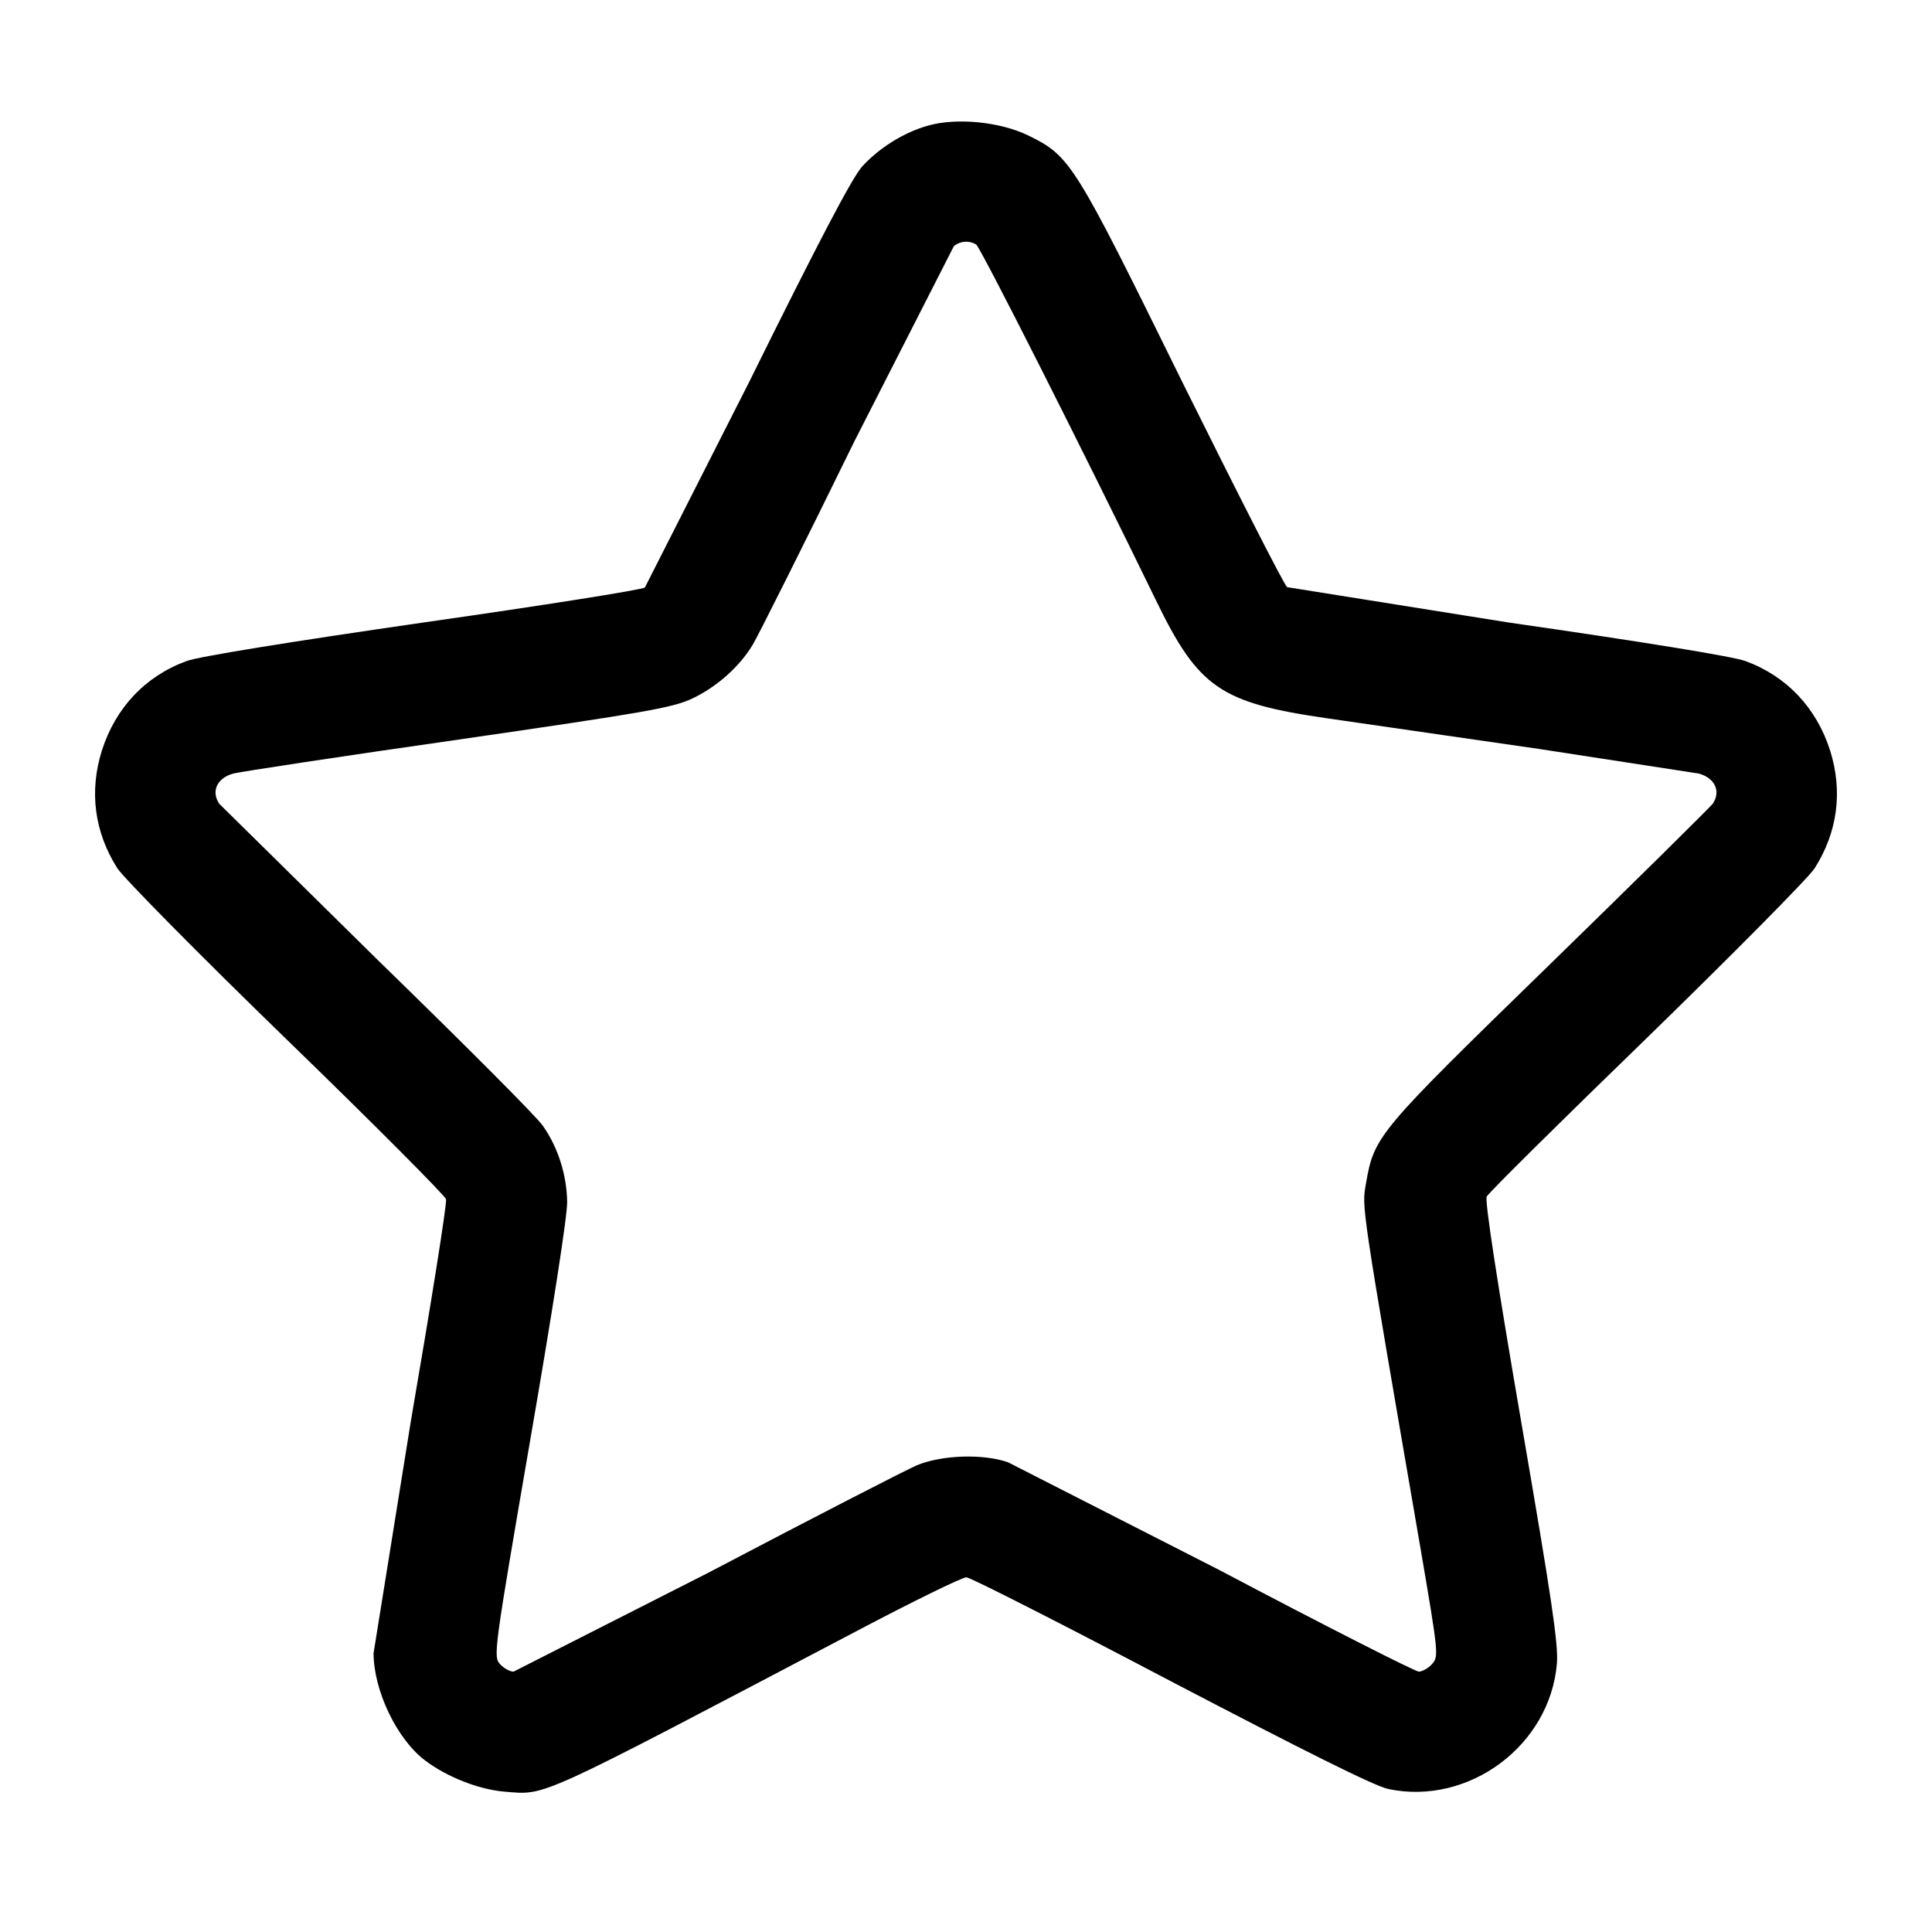 <svg xmlns="http://www.w3.org/2000/svg" width="682.667" height="682.667" viewBox="0 0 512 512" preserveAspectRatio="xMidYMid meet" xmlns:v="https://vecta.io/nano"><path d="M245.9 33.3c-6.4 1.8-12.9 5.9-17.4 10.8-2.7 3-11.6 20-30.1 57.4l-27.5 54.2c-.8.6-27.3 4.8-58.9 9.3-34.6 5-59.5 9-62.6 10.2-10.9 4-18.8 12.4-22.4 23.7-3.4 10.8-2 21.6 4.1 31.2 1.6 2.5 21.7 22.9 44.8 45.3s42.1 41.5 42.3 42.4c.3 1-3.9 27.3-9.3 58.7L99 438.1c0 9.8 6.1 22.7 13.6 28.4 5.8 4.4 14.2 7.7 21 8.3 11.4.9 7.3 2.7 93.7-42.7 14.8-7.8 27.7-14.1 28.8-14.1 1 0 25.4 12.4 54.1 27.5 35.8 18.7 54 27.8 57.7 28.6 21.3 4.5 42.9-11.5 44.7-33.3.4-5.1-1.4-17.2-9.5-64.2-6.2-36.1-9.7-58.6-9.1-59.5.4-.9 19.5-19.8 42.4-42 22.9-22.3 42.9-42.5 44.5-45 6.1-9.6 7.5-20.4 4.1-31.2-3.6-11.3-11.5-19.7-22.4-23.7-3.1-1.2-27.8-5.2-62.6-10.2l-58.9-9.4c-.8-.6-13.2-25-27.7-54.2-28.8-58.5-29.7-60-40.9-65.5-7.4-3.6-18.9-4.8-26.6-2.6zm12.8 31.5c1.1.7 27.7 53.3 47.6 94.2 11.3 23.3 17.1 27.3 45.7 31.4l56 8.1 42.2 6.5c4.3 1.2 5.9 4.7 3.7 8-.8 1-20.3 20.3-43.4 42.8-45.5 44.3-46.3 45.2-48.5 57.8-1.1 6.6-1.6 3.6 14.6 97.6 4.6 27 4.7 27.8 2.9 29.8-1 1.1-2.6 2-3.5 2s-24.8-12.1-53-27l-55.9-28.5c-6.7-2.3-17.5-1.9-24.1.8-3 1.3-27.9 14.1-55.3 28.5L136.1 443c-1 0-2.6-.9-3.6-2-1.8-2-1.6-3.5 8-59.3 5.8-33.5 9.9-59.7 9.8-63.2-.1-7.1-2.4-14.4-6.4-20.1-1.5-2.3-21.2-22-43.6-43.8L58.1 213c-2.2-3.3-.6-6.8 3.7-8 2-.5 28.9-4.6 59.7-9 49.6-7.2 56.7-8.4 62-10.9 6.3-3 12.3-8.2 15.9-14.1 1.2-1.9 13.4-26.2 27-54l26.4-51.8c1.8-1.4 4.1-1.5 5.9-.4z"/></svg>